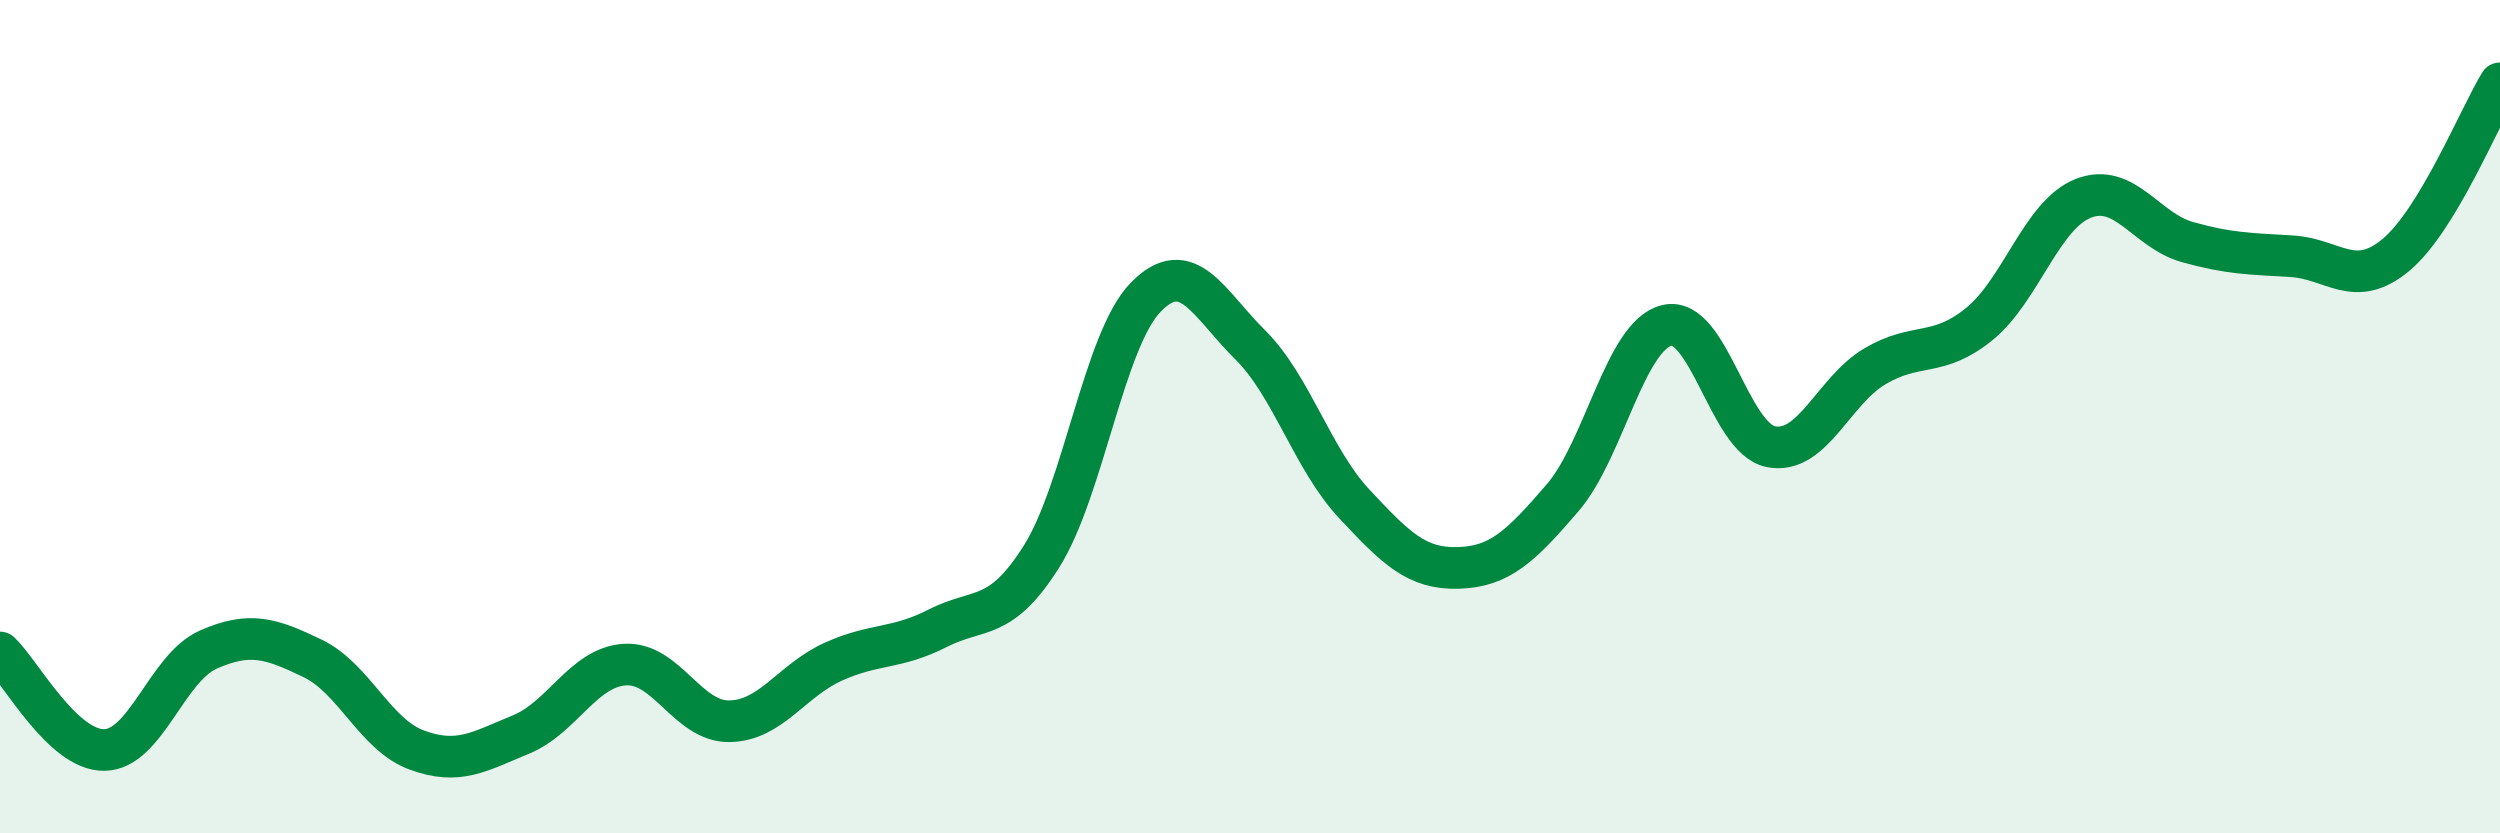 
    <svg width="60" height="20" viewBox="0 0 60 20" xmlns="http://www.w3.org/2000/svg">
      <path
        d="M 0,15.66 C 0.5,16.13 1.5,18.01 2.5,18 C 3.5,17.99 4,16.03 5,15.59 C 6,15.15 6.5,15.32 7.5,15.8 C 8.5,16.28 9,17.63 10,18 C 11,18.37 11.5,18.04 12.5,17.63 C 13.5,17.22 14,16.01 15,15.95 C 16,15.89 16.5,17.32 17.5,17.31 C 18.5,17.3 19,16.33 20,15.88 C 21,15.43 21.5,15.59 22.5,15.08 C 23.5,14.57 24,14.94 25,13.35 C 26,11.76 26.5,8.15 27.5,7.13 C 28.5,6.11 29,7.28 30,8.27 C 31,9.26 31.5,11.02 32.5,12.09 C 33.5,13.16 34,13.66 35,13.63 C 36,13.6 36.5,13.11 37.5,11.95 C 38.5,10.79 39,8.06 40,7.81 C 41,7.56 41.5,10.52 42.5,10.72 C 43.5,10.92 44,9.38 45,8.79 C 46,8.2 46.5,8.59 47.5,7.78 C 48.5,6.97 49,5.15 50,4.76 C 51,4.37 51.5,5.53 52.5,5.81 C 53.5,6.09 54,6.09 55,6.15 C 56,6.21 56.5,6.95 57.5,6.12 C 58.5,5.29 59.5,2.82 60,2L60 20L0 20Z"
        fill="#008740"
        opacity="0.1"
        stroke-linecap="round"
        stroke-linejoin="round"
      />
      <path
        d="M 0,15.66 C 0.5,16.13 1.5,18.01 2.5,18 C 3.5,17.99 4,16.03 5,15.59 C 6,15.15 6.5,15.32 7.5,15.8 C 8.5,16.28 9,17.63 10,18 C 11,18.37 11.5,18.04 12.5,17.63 C 13.5,17.22 14,16.01 15,15.95 C 16,15.89 16.5,17.32 17.5,17.31 C 18.5,17.3 19,16.33 20,15.88 C 21,15.43 21.5,15.59 22.5,15.08 C 23.5,14.57 24,14.94 25,13.35 C 26,11.76 26.5,8.15 27.5,7.13 C 28.5,6.11 29,7.28 30,8.27 C 31,9.26 31.5,11.02 32.5,12.09 C 33.5,13.16 34,13.66 35,13.63 C 36,13.6 36.5,13.11 37.5,11.95 C 38.5,10.79 39,8.06 40,7.81 C 41,7.56 41.5,10.52 42.5,10.72 C 43.5,10.92 44,9.38 45,8.79 C 46,8.2 46.5,8.59 47.5,7.78 C 48.5,6.97 49,5.15 50,4.76 C 51,4.37 51.5,5.53 52.5,5.81 C 53.5,6.09 54,6.09 55,6.15 C 56,6.21 56.5,6.95 57.5,6.12 C 58.5,5.29 59.5,2.82 60,2"
        stroke="#008740"
        stroke-width="1"
        fill="none"
        stroke-linecap="round"
        stroke-linejoin="round"
      />
    </svg>
  